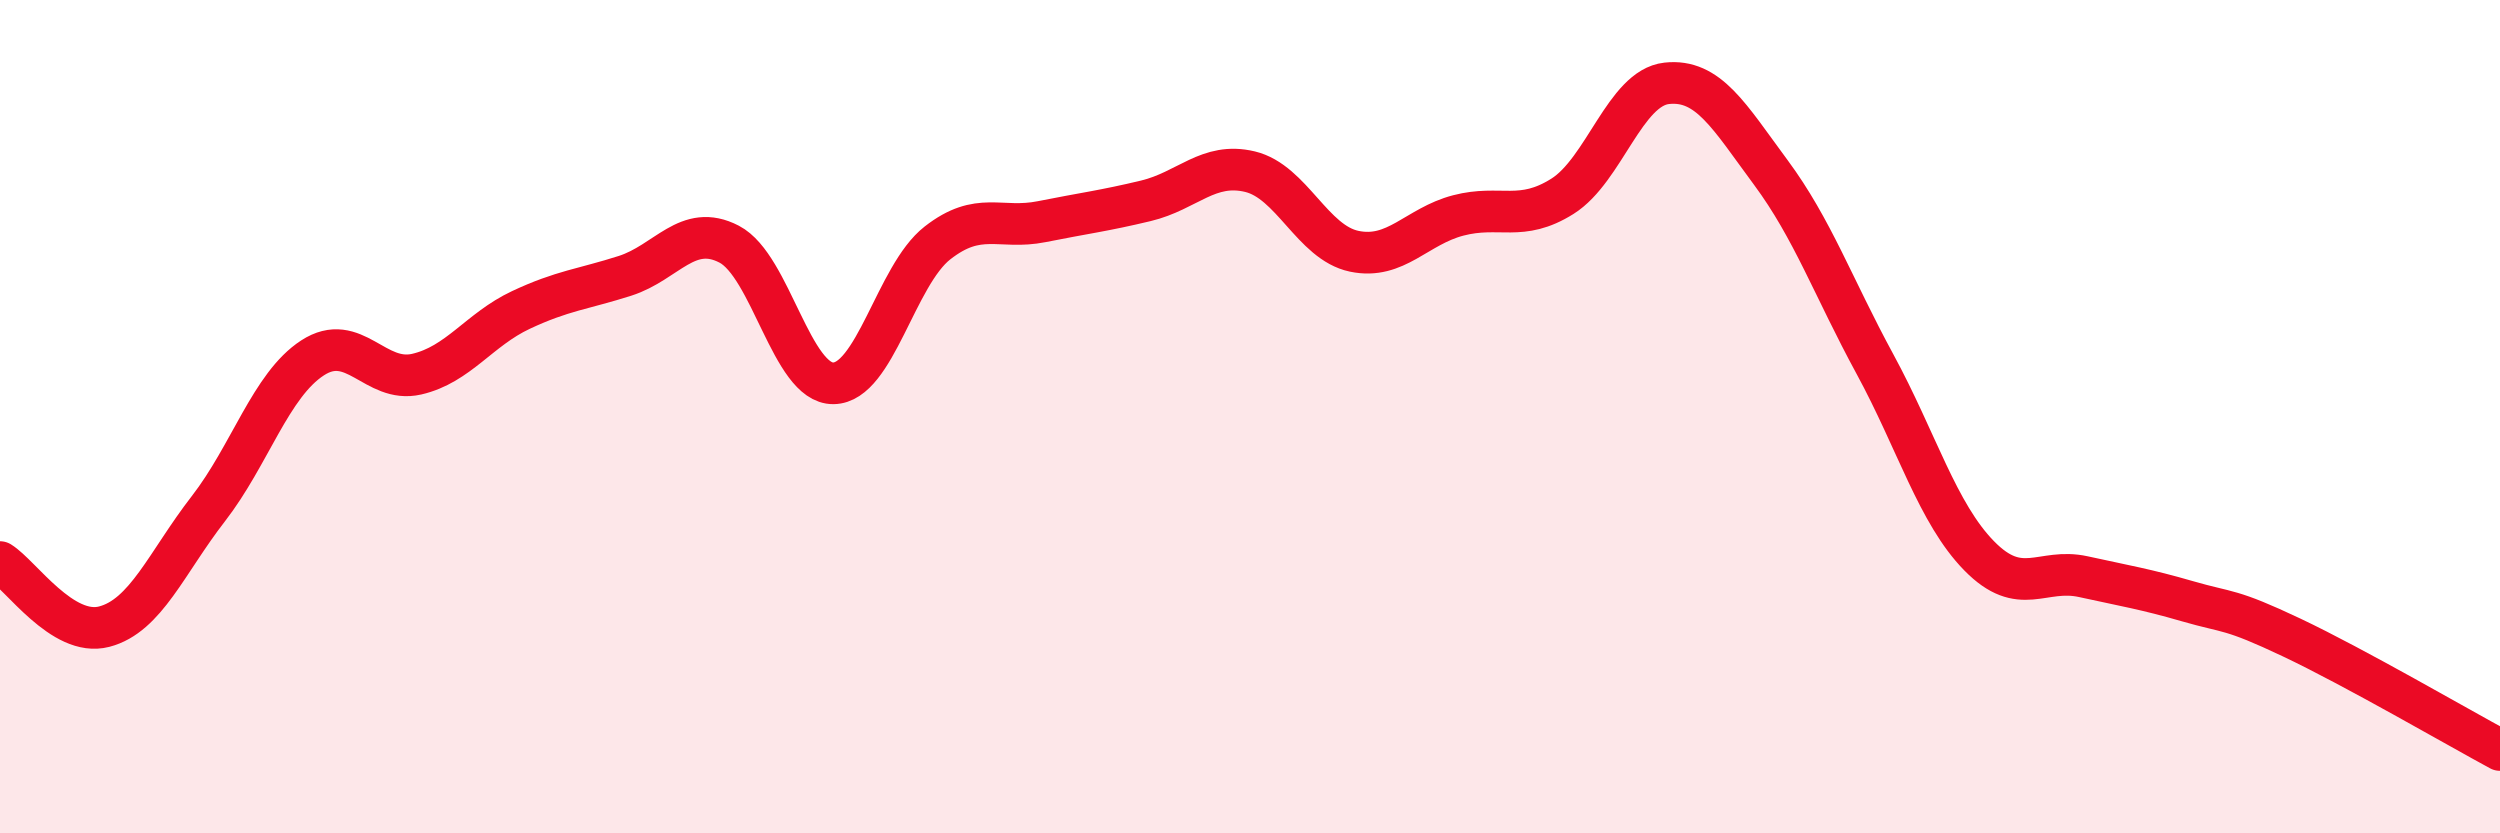 
    <svg width="60" height="20" viewBox="0 0 60 20" xmlns="http://www.w3.org/2000/svg">
      <path
        d="M 0,13.49 C 0.5,13.8 1.5,15.3 2.5,15.04 C 3.5,14.78 4,13.5 5,12.21 C 6,10.92 6.5,9.24 7.5,8.59 C 8.5,7.94 9,9.21 10,8.98 C 11,8.75 11.5,7.91 12.5,7.44 C 13.5,6.97 14,6.94 15,6.62 C 16,6.3 16.5,5.34 17.5,5.86 C 18.5,6.38 19,9.21 20,9.2 C 21,9.19 21.5,6.61 22.5,5.83 C 23.5,5.05 24,5.52 25,5.32 C 26,5.12 26.5,5.06 27.5,4.82 C 28.5,4.58 29,3.88 30,4.12 C 31,4.36 31.5,5.82 32.5,6.03 C 33.5,6.24 34,5.43 35,5.17 C 36,4.91 36.5,5.34 37.5,4.71 C 38.5,4.08 39,2.11 40,2 C 41,1.89 41.5,2.79 42.5,4.14 C 43.5,5.49 44,6.9 45,8.74 C 46,10.58 46.5,12.32 47.5,13.34 C 48.5,14.36 49,13.62 50,13.84 C 51,14.06 51.5,14.14 52.5,14.43 C 53.5,14.72 53.5,14.59 55,15.3 C 56.5,16.01 59,17.46 60,18L60 20L0 20Z"
        fill="#EB0A25"
        opacity="0.1"
        stroke-linecap="round"
        stroke-linejoin="round"
      />
      <path
        d="M 0,13.49 C 0.5,13.8 1.5,15.3 2.5,15.04 C 3.5,14.78 4,13.5 5,12.21 C 6,10.92 6.5,9.24 7.5,8.59 C 8.5,7.94 9,9.21 10,8.98 C 11,8.75 11.5,7.91 12.5,7.44 C 13.5,6.97 14,6.94 15,6.62 C 16,6.3 16.5,5.34 17.5,5.86 C 18.5,6.38 19,9.21 20,9.2 C 21,9.19 21.5,6.61 22.5,5.83 C 23.5,5.05 24,5.52 25,5.32 C 26,5.12 26.5,5.06 27.5,4.82 C 28.5,4.58 29,3.88 30,4.12 C 31,4.36 31.5,5.82 32.5,6.03 C 33.5,6.24 34,5.43 35,5.17 C 36,4.91 36.5,5.34 37.5,4.71 C 38.5,4.08 39,2.11 40,2 C 41,1.89 41.5,2.79 42.5,4.14 C 43.5,5.49 44,6.9 45,8.74 C 46,10.58 46.5,12.32 47.5,13.34 C 48.5,14.36 49,13.62 50,13.84 C 51,14.06 51.5,14.14 52.5,14.43 C 53.5,14.72 53.5,14.59 55,15.3 C 56.5,16.01 59,17.46 60,18"
        stroke="#EB0A25"
        stroke-width="1"
        fill="none"
        stroke-linecap="round"
        stroke-linejoin="round"
      />
    </svg>
  